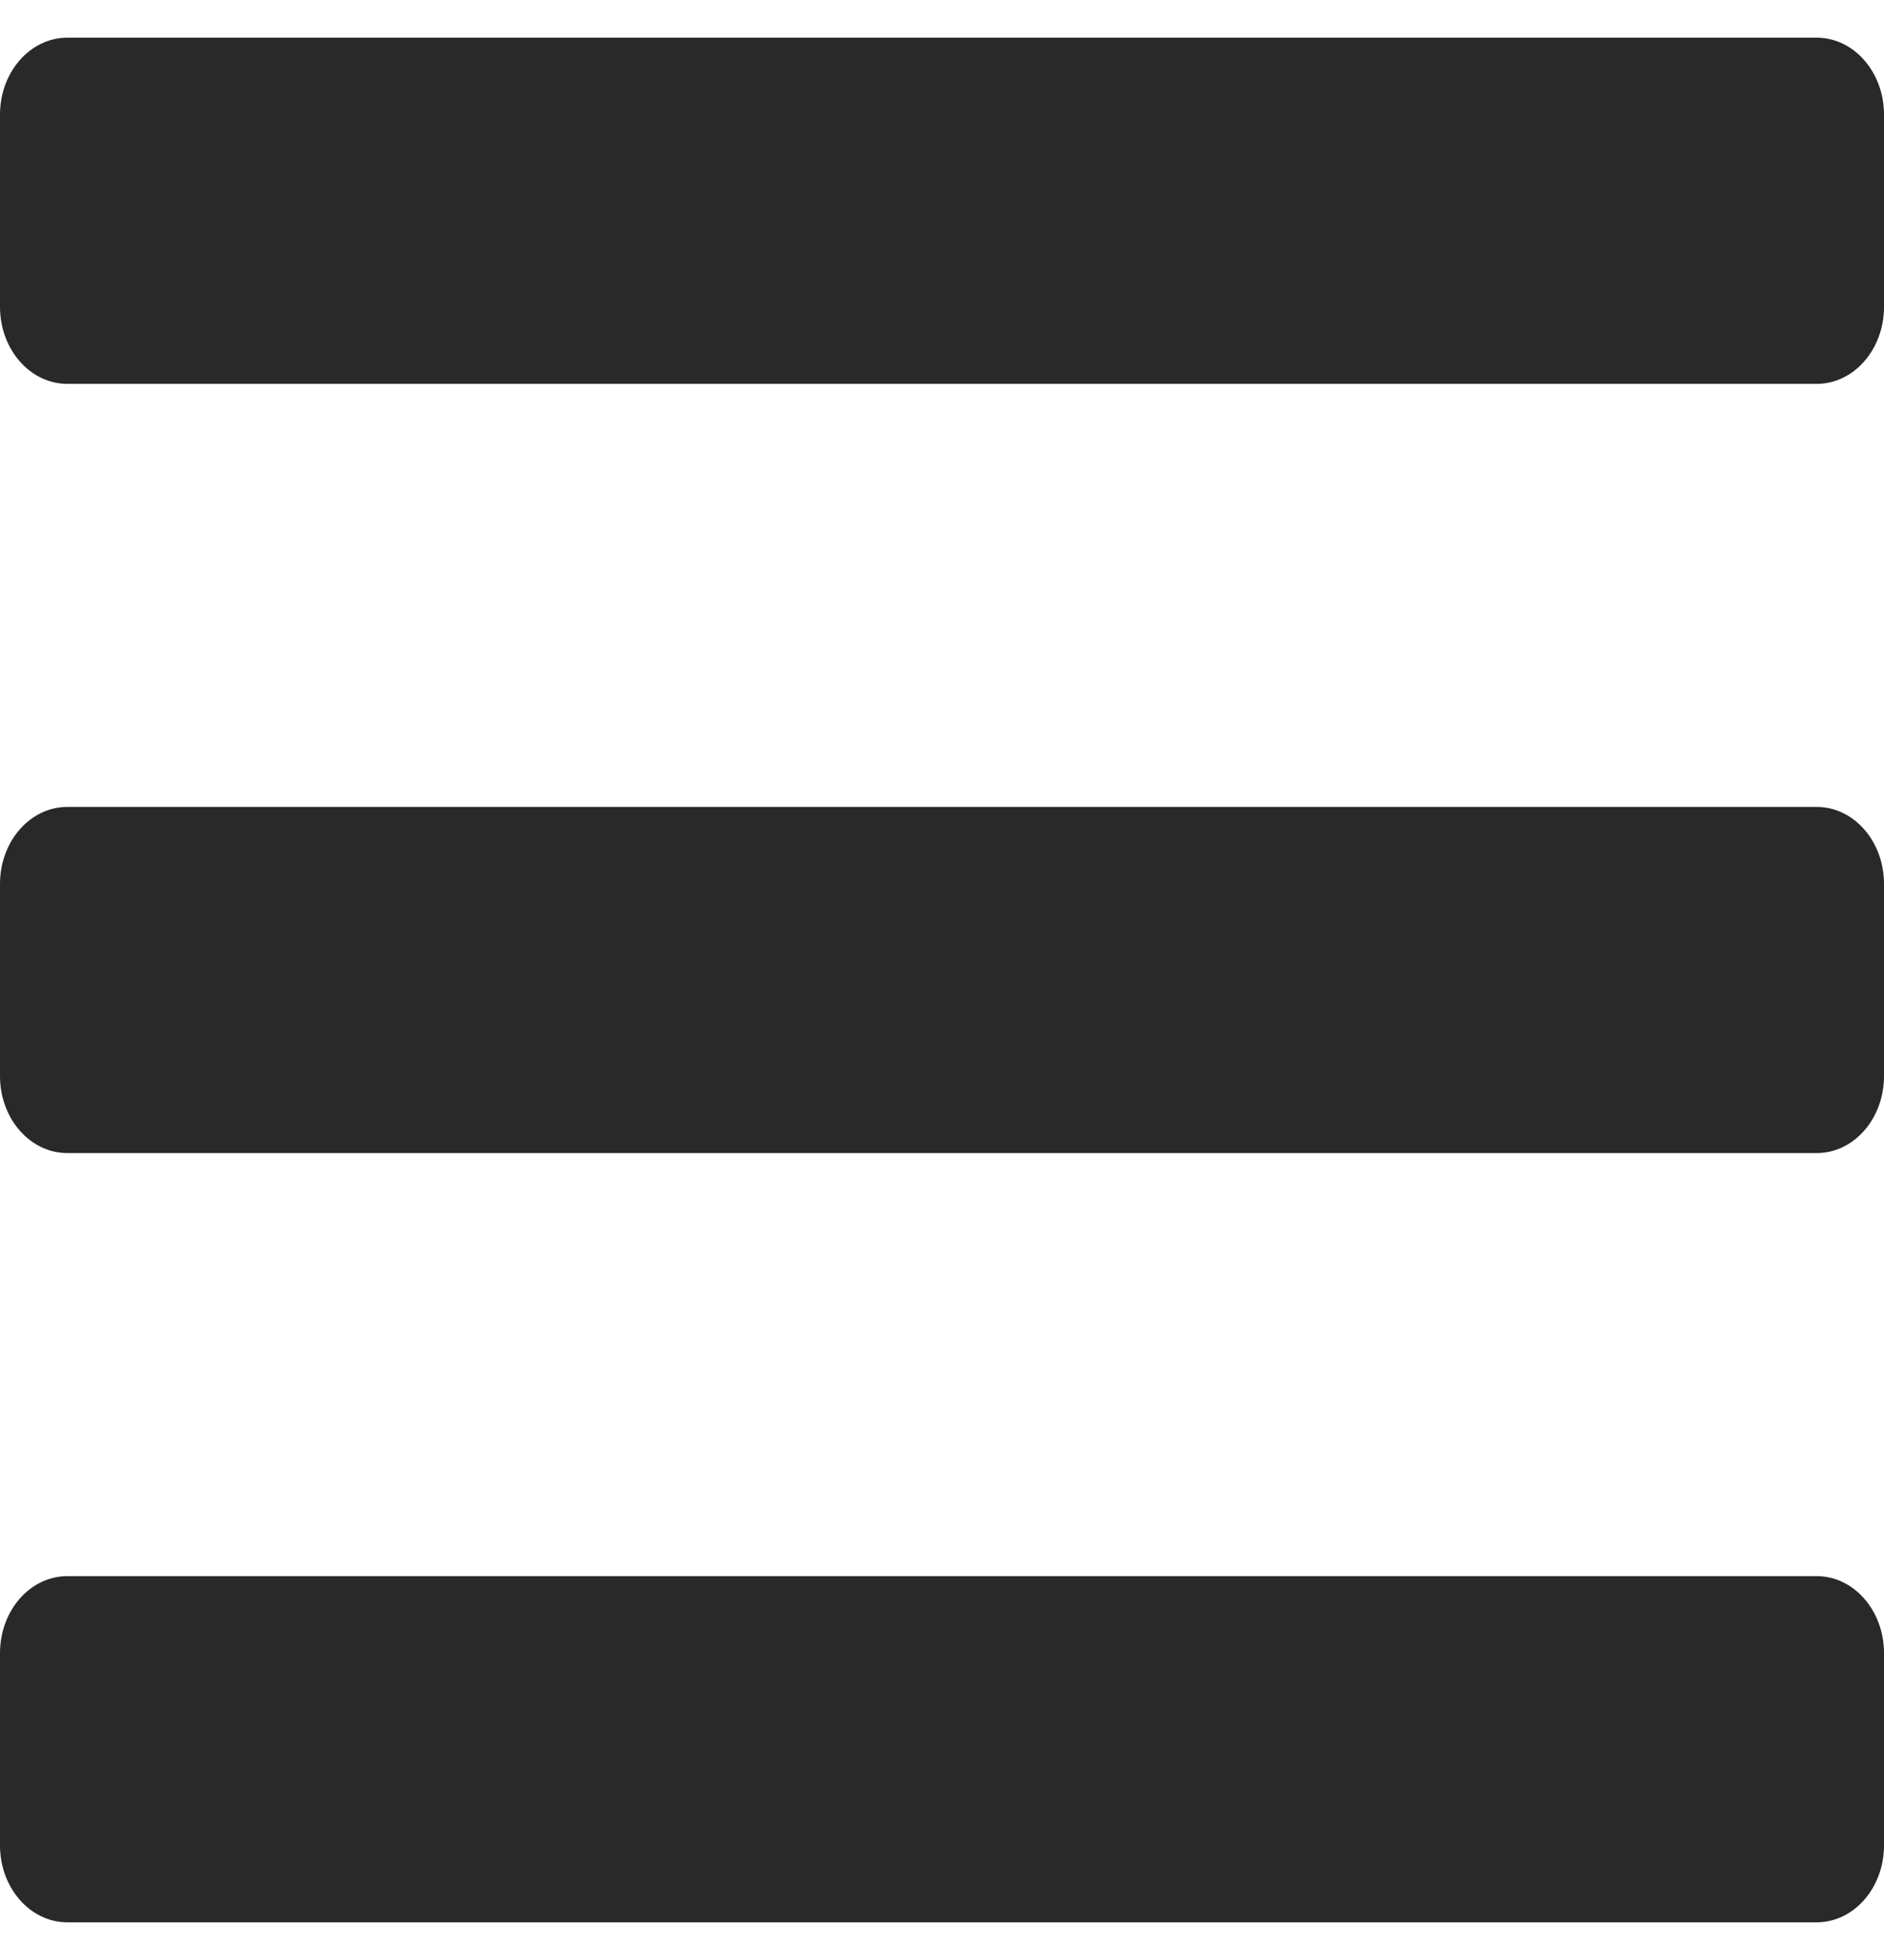 <svg width="25" height="26" viewBox="0 0 25 26" fill="none" xmlns="http://www.w3.org/2000/svg">
<path d="M0.893 5.092H24.107C24.6 5.092 25 4.635 25 4.071V1.52C25 0.957 24.6 0.5 24.107 0.5H0.893C0.4 0.5 0 0.957 0 1.52V4.071C0 4.635 0.4 5.092 0.893 5.092ZM0.893 15.296H24.107C24.6 15.296 25 14.839 25 14.275V11.725C25 11.161 24.6 10.704 24.107 10.704H0.893C0.4 10.704 0 11.161 0 11.725V14.275C0 14.839 0.4 15.296 0.893 15.296ZM0.893 25.5H24.107C24.6 25.5 25 25.043 25 24.48V21.929C25 21.365 24.6 20.908 24.107 20.908H0.893C0.4 20.908 0 21.365 0 21.929V24.48C0 25.043 0.4 25.5 0.893 25.5Z" fill="#292929"/>
</svg>
